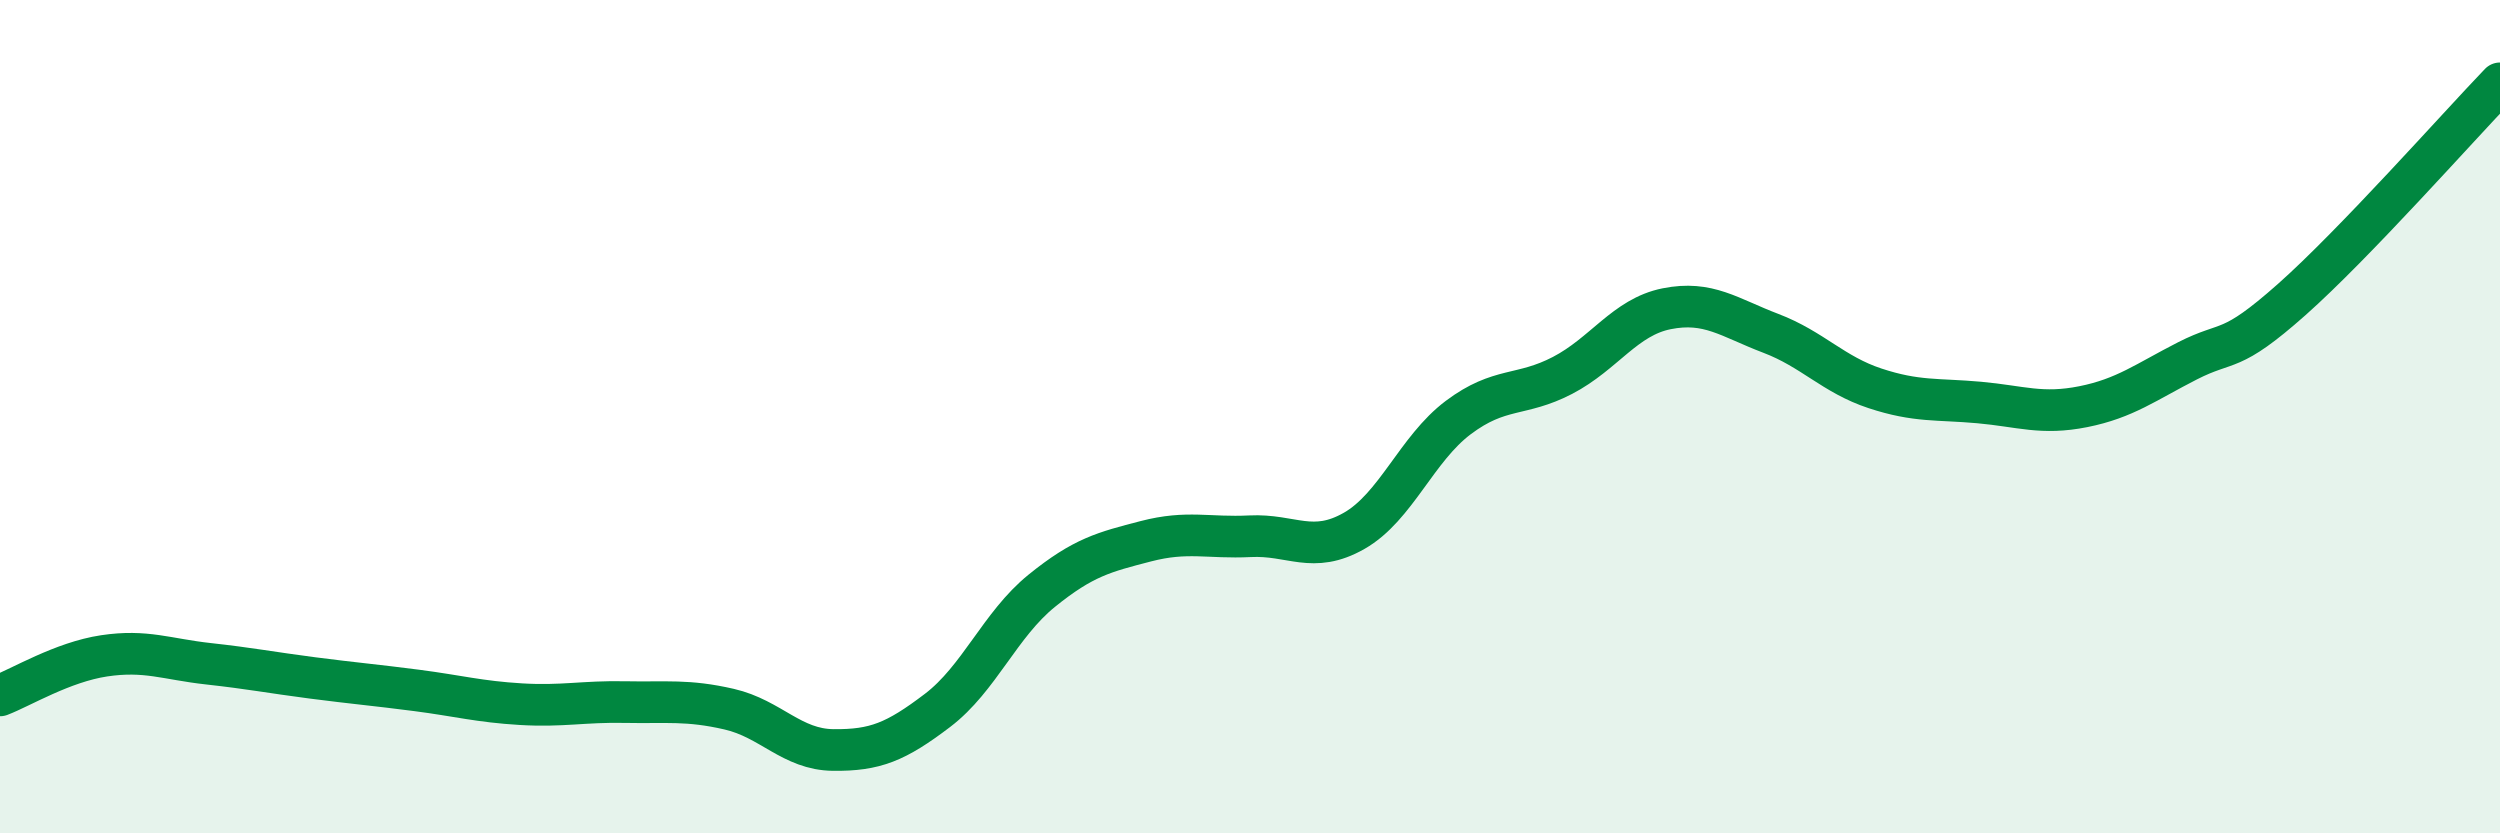 
    <svg width="60" height="20" viewBox="0 0 60 20" xmlns="http://www.w3.org/2000/svg">
      <path
        d="M 0,16.69 C 0.5,16.5 1.5,15.89 2.5,15.74 C 3.5,15.59 4,15.82 5,15.93 C 6,16.04 6.5,16.14 7.5,16.27 C 8.5,16.4 9,16.44 10,16.57 C 11,16.7 11.5,16.84 12.5,16.9 C 13.5,16.96 14,16.83 15,16.85 C 16,16.87 16.5,16.79 17.5,17.02 C 18.5,17.25 19,17.99 20,18 C 21,18.01 21.5,17.81 22.5,17.05 C 23.5,16.29 24,14.99 25,14.18 C 26,13.37 26.5,13.25 27.5,12.99 C 28.5,12.73 29,12.92 30,12.87 C 31,12.82 31.5,13.31 32.5,12.74 C 33.5,12.17 34,10.77 35,10.02 C 36,9.27 36.5,9.53 37.5,9.01 C 38.5,8.49 39,7.61 40,7.41 C 41,7.21 41.5,7.62 42.5,8 C 43.5,8.38 44,8.99 45,9.32 C 46,9.65 46.5,9.57 47.5,9.66 C 48.5,9.75 49,9.96 50,9.76 C 51,9.56 51.5,9.17 52.5,8.66 C 53.5,8.15 53.5,8.52 55,7.19 C 56.5,5.86 59,3.04 60,2L60 20L0 20Z"
        fill="#008740"
        opacity="0.1"
        stroke-linecap="round"
        stroke-linejoin="round"
      />
      <path
        d="M 0,16.69 C 0.5,16.5 1.5,15.89 2.5,15.74 C 3.5,15.59 4,15.82 5,15.93 C 6,16.04 6.5,16.14 7.5,16.27 C 8.5,16.4 9,16.44 10,16.57 C 11,16.7 11.5,16.84 12.5,16.9 C 13.5,16.96 14,16.83 15,16.85 C 16,16.87 16.5,16.79 17.5,17.02 C 18.5,17.25 19,17.99 20,18 C 21,18.01 21.5,17.81 22.5,17.05 C 23.5,16.29 24,14.99 25,14.18 C 26,13.37 26.5,13.25 27.5,12.99 C 28.5,12.73 29,12.92 30,12.87 C 31,12.82 31.5,13.31 32.5,12.74 C 33.5,12.17 34,10.77 35,10.02 C 36,9.27 36.5,9.53 37.5,9.01 C 38.5,8.49 39,7.61 40,7.41 C 41,7.21 41.5,7.62 42.5,8 C 43.5,8.38 44,8.99 45,9.32 C 46,9.65 46.5,9.57 47.5,9.66 C 48.5,9.75 49,9.96 50,9.76 C 51,9.56 51.5,9.17 52.5,8.66 C 53.5,8.15 53.5,8.52 55,7.19 C 56.5,5.86 59,3.04 60,2"
        stroke="#008740"
        stroke-width="1"
        fill="none"
        stroke-linecap="round"
        stroke-linejoin="round"
      />
    </svg>
  